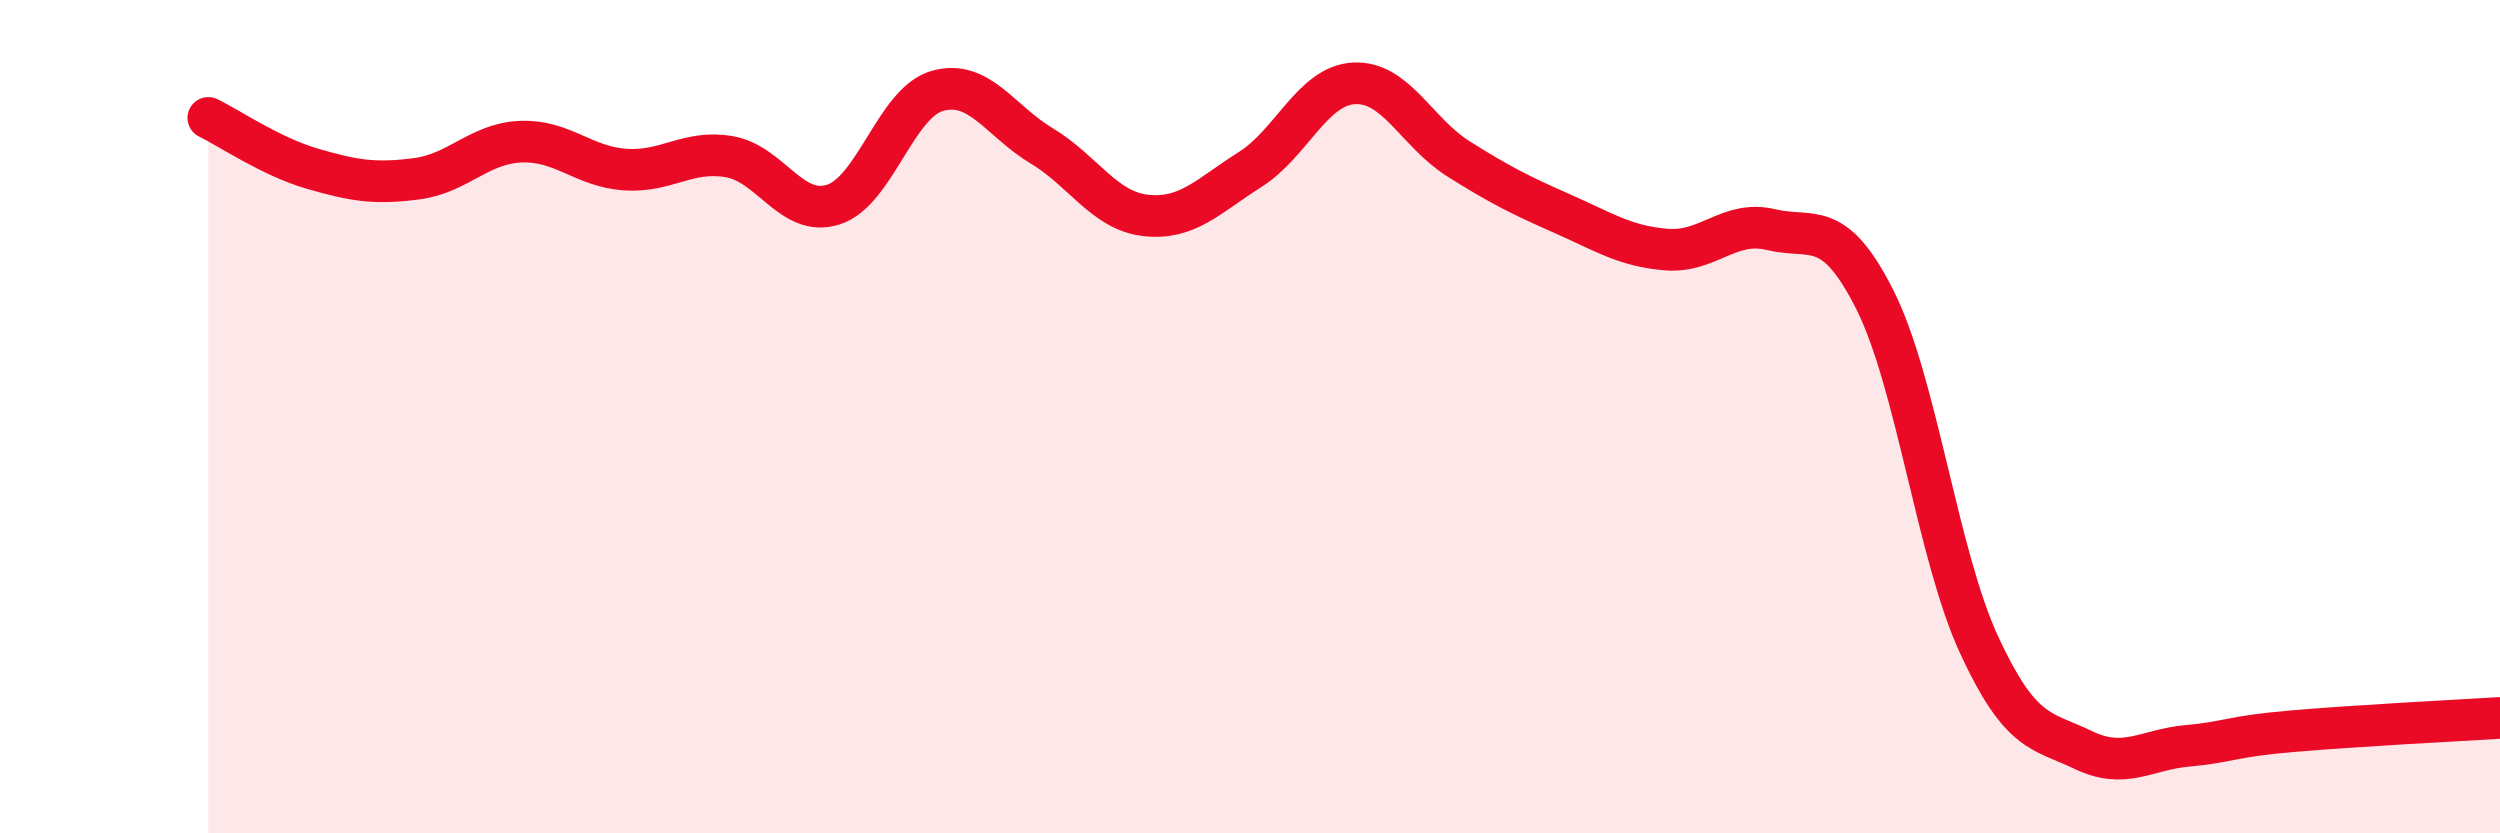 
    <svg width="60" height="20" viewBox="0 0 60 20" xmlns="http://www.w3.org/2000/svg">
      <path
        d="M 5,2.83 C 5.5,3.07 6.5,3.76 7.5,4.05 C 8.5,4.34 9,4.42 10,4.29 C 11,4.16 11.5,3.44 12.5,3.4 C 13.5,3.36 14,4 15,4.07 C 16,4.14 16.5,3.59 17.5,3.76 C 18.5,3.93 19,5.23 20,4.91 C 21,4.59 21.5,2.46 22.5,2.18 C 23.5,1.9 24,2.9 25,3.5 C 26,4.1 26.5,5.06 27.5,5.17 C 28.5,5.28 29,4.7 30,4.07 C 31,3.44 31.5,2.05 32.5,2 C 33.5,1.95 34,3.18 35,3.81 C 36,4.44 36.5,4.69 37.5,5.13 C 38.5,5.57 39,5.91 40,5.99 C 41,6.07 41.5,5.27 42.5,5.51 C 43.5,5.75 44,5.21 45,7.2 C 46,9.19 46.5,13.32 47.5,15.48 C 48.5,17.64 49,17.52 50,18 C 51,18.48 51.5,17.99 52.5,17.9 C 53.5,17.81 53.5,17.68 55,17.55 C 56.5,17.42 59,17.29 60,17.23L60 20L5 20Z"
        fill="#EB0A25"
        opacity="0.1"
        stroke-linecap="round"
        stroke-linejoin="round"
      />
      <path
        d="M 5,2.83 C 5.5,3.07 6.5,3.76 7.5,4.05 C 8.5,4.34 9,4.42 10,4.29 C 11,4.16 11.5,3.44 12.5,3.4 C 13.5,3.36 14,4 15,4.07 C 16,4.14 16.5,3.59 17.5,3.76 C 18.5,3.93 19,5.23 20,4.91 C 21,4.59 21.5,2.46 22.5,2.18 C 23.5,1.9 24,2.9 25,3.5 C 26,4.1 26.5,5.06 27.5,5.17 C 28.5,5.28 29,4.7 30,4.07 C 31,3.44 31.5,2.05 32.5,2 C 33.5,1.95 34,3.18 35,3.81 C 36,4.44 36.5,4.69 37.5,5.13 C 38.5,5.57 39,5.91 40,5.99 C 41,6.07 41.5,5.27 42.5,5.51 C 43.5,5.75 44,5.21 45,7.2 C 46,9.19 46.5,13.32 47.5,15.48 C 48.5,17.64 49,17.52 50,18 C 51,18.48 51.5,17.99 52.5,17.9 C 53.5,17.81 53.5,17.68 55,17.55 C 56.5,17.42 59,17.29 60,17.23"
        stroke="#EB0A25"
        stroke-width="1"
        fill="none"
        stroke-linecap="round"
        stroke-linejoin="round"
      />
    </svg>
  